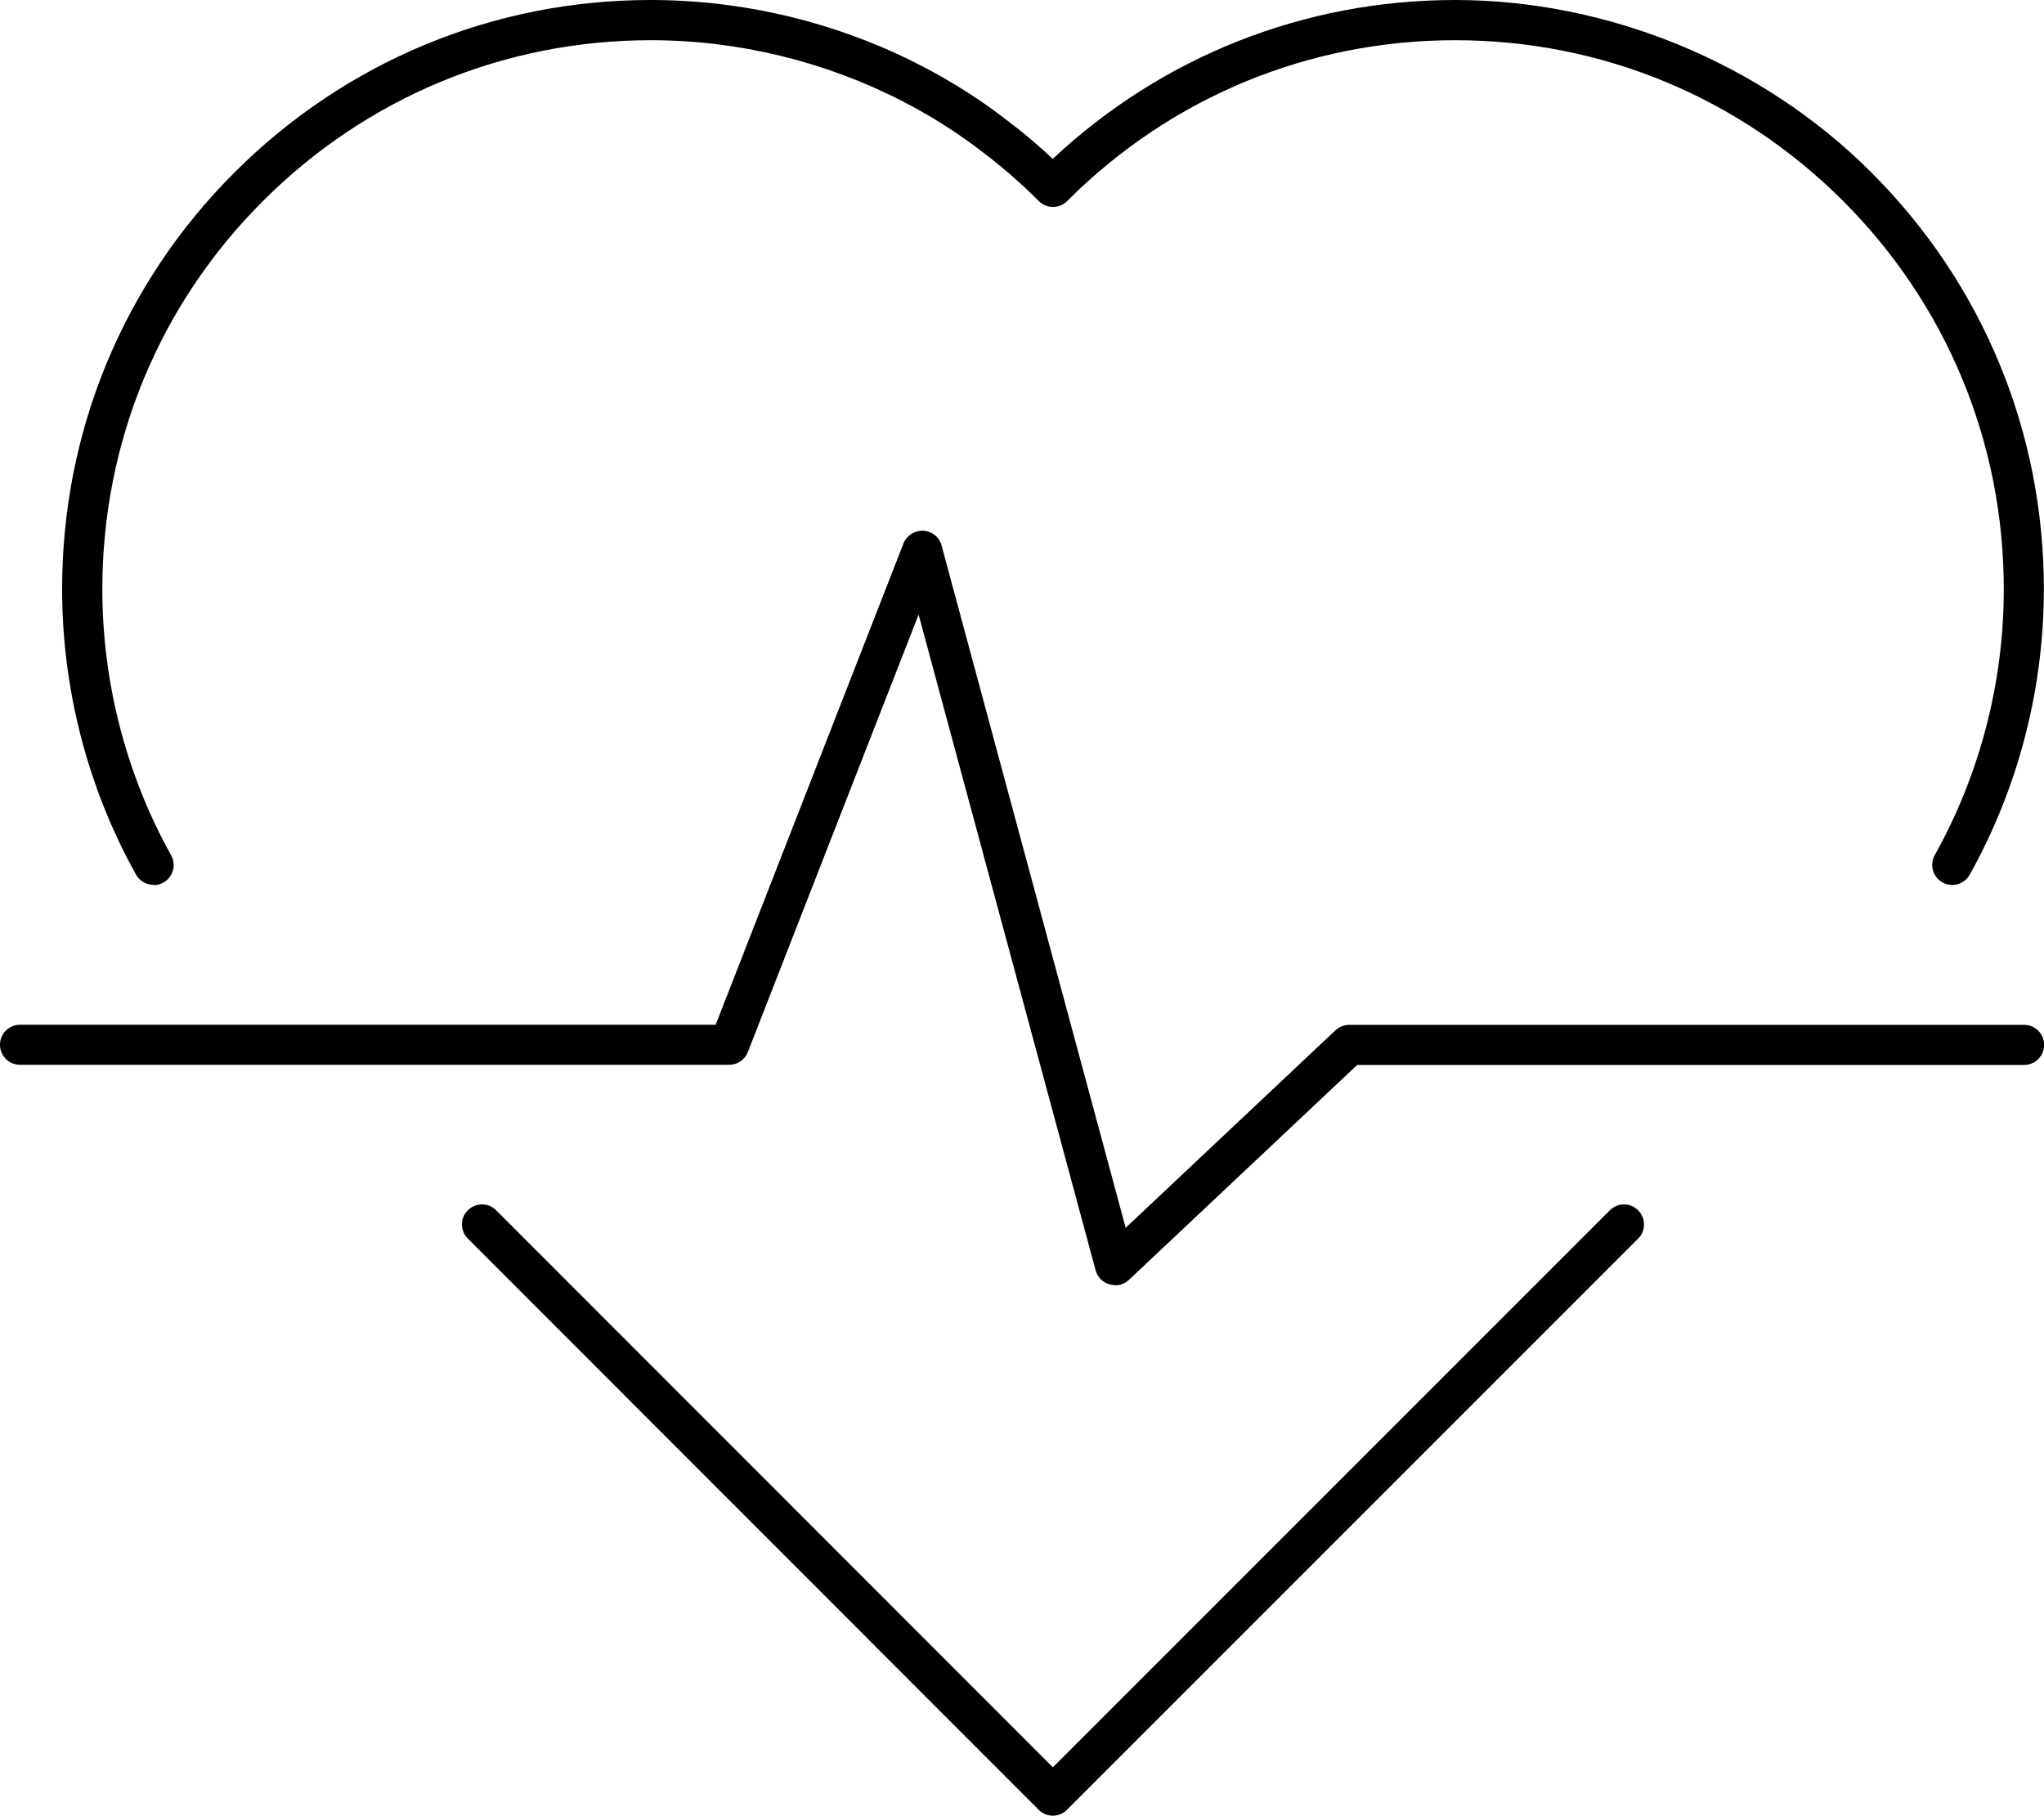 <svg xmlns="http://www.w3.org/2000/svg" id="Layer_2" viewBox="0 0 153 135.9"><g id="Layer_1-2" data-name="Layer_1"><g><path d="M11.49,66.23c-.53,0-1.04-.28-1.31-.77-3.62-6.5-5.53-13.89-5.53-21.38,0-11.79,4.58-22.86,12.9-31.17C25.88,4.59,36.94,0,48.7,0c7.01,0,14,1.69,20.2,4.89,2.36,1.21,4.6,2.64,6.64,4.24,1.11.84,2.21,1.77,3.26,2.76C87.01,4.21,97.65,0,108.93,0s22.84,4.59,31.16,12.92c8.32,8.32,12.9,19.39,12.9,31.17,0,7.49-1.92,14.88-5.55,21.38-.41.72-1.32.98-2.04.58-.72-.4-.98-1.32-.58-2.04,3.38-6.05,5.17-12.93,5.17-19.91,0-10.98-4.27-21.29-12.02-29.05-7.76-7.76-18.07-12.04-29.04-12.04s-21.29,4.27-29.05,12.04c-.28.28-.66.44-1.06.44h0c-.4,0-.78-.16-1.06-.44-1.28-1.28-2.64-2.47-4.03-3.53-1.92-1.5-3.99-2.82-6.19-3.95-5.79-2.98-12.3-4.56-18.83-4.56-10.96,0-21.27,4.28-29.03,12.04-7.75,7.74-12.02,18.06-12.02,29.05,0,6.97,1.78,13.86,5.15,19.92.4.72.14,1.64-.58,2.04-.23.13-.48.19-.73.19Z"></path><path d="M78.81,135.9h0c-.4,0-.78-.16-1.06-.44l-42.73-42.75c-.59-.59-.59-1.54,0-2.12.59-.59,1.54-.59,2.12,0l41.67,41.69,41.69-41.69c.59-.59,1.54-.59,2.12,0s.59,1.54,0,2.12l-42.75,42.75c-.28.28-.66.44-1.06.44Z"></path><path d="M83.46,96.19c-.14,0-.27-.02-.41-.06-.51-.14-.9-.54-1.04-1.05l-13.25-49.08-12.78,32.74c-.22.58-.78.96-1.4.96H1.5c-.83,0-1.5-.67-1.5-1.5s.67-1.5,1.5-1.5h52.07l14.06-36.03c.24-.6.84-.97,1.48-.95.65.04,1.2.48,1.37,1.11l13.78,51.07,15.7-14.78c.28-.26.65-.41,1.03-.41h50.52c.83,0,1.5.67,1.5,1.5s-.67,1.5-1.5,1.5h-49.92l-17.09,16.09c-.28.26-.65.41-1.03.41Z"></path></g></g></svg>